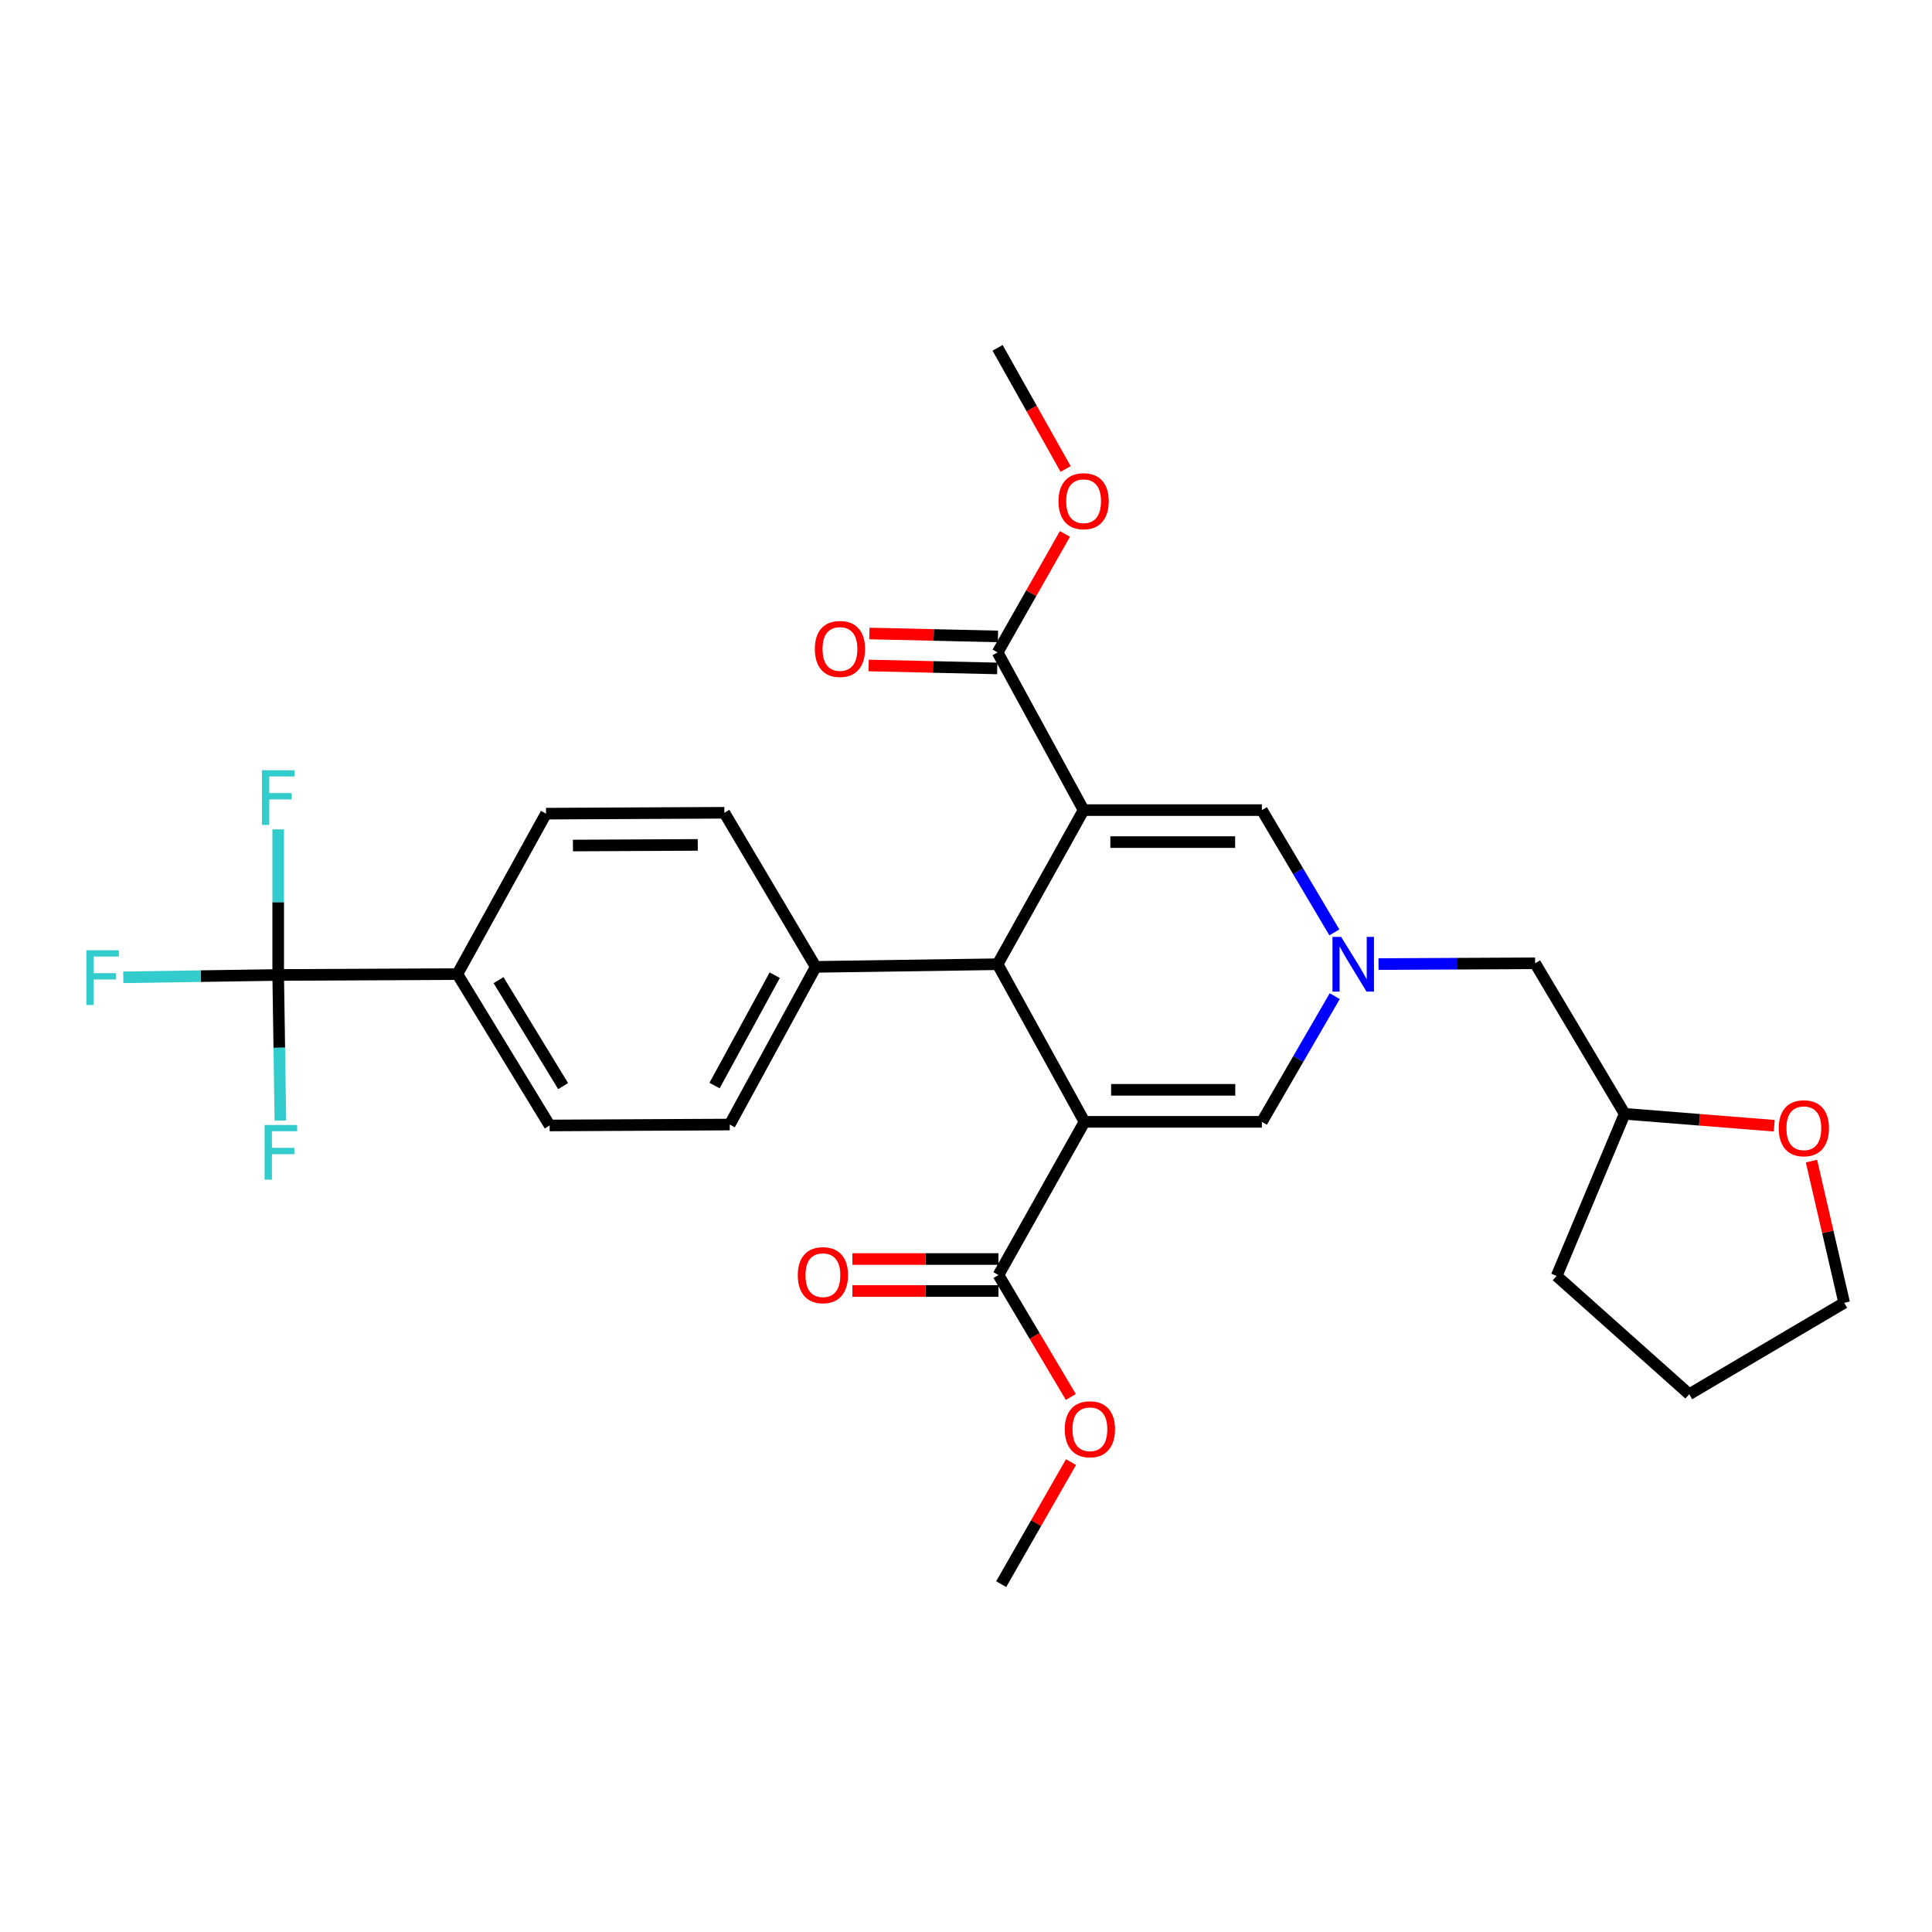 <?xml version='1.0' encoding='iso-8859-1'?>
<svg version='1.1' baseProfile='full'
              xmlns='http://www.w3.org/2000/svg'
                      xmlns:rdkit='http://www.rdkit.org/xml'
                      xmlns:xlink='http://www.w3.org/1999/xlink'
                  xml:space='preserve'
width='1000px' height='1000px' viewBox='0 0 1000 1000'>
<!-- END OF HEADER -->
<rect style='opacity:1.0;fill:#FFFFFF;stroke:none' width='1000' height='1000' x='0' y='0'> </rect>
<path class='bond-1' d='M 560.872,419.309 L 516.358,499.08' style='fill:none;fill-rule:evenodd;stroke:#000000;stroke-width:6px;stroke-linecap:butt;stroke-linejoin:miter;stroke-opacity:1' />
<path class='bond-3' d='M 560.872,419.309 L 653.146,419.309' style='fill:none;fill-rule:evenodd;stroke:#000000;stroke-width:6px;stroke-linecap:butt;stroke-linejoin:miter;stroke-opacity:1' />
<path class='bond-3' d='M 574.713,435.871 L 639.305,435.871' style='fill:none;fill-rule:evenodd;stroke:#000000;stroke-width:6px;stroke-linecap:butt;stroke-linejoin:miter;stroke-opacity:1' />
<path class='bond-6' d='M 560.872,419.309 L 516.358,337.698' style='fill:none;fill-rule:evenodd;stroke:#000000;stroke-width:6px;stroke-linecap:butt;stroke-linejoin:miter;stroke-opacity:1' />
<path class='bond-0' d='M 561.332,580.654 L 516.358,499.08' style='fill:none;fill-rule:evenodd;stroke:#000000;stroke-width:6px;stroke-linecap:butt;stroke-linejoin:miter;stroke-opacity:1' />
<path class='bond-7' d='M 561.332,580.654 L 516.8,659.946' style='fill:none;fill-rule:evenodd;stroke:#000000;stroke-width:6px;stroke-linecap:butt;stroke-linejoin:miter;stroke-opacity:1' />
<path class='bond-29' d='M 561.332,580.654 L 653.146,580.654' style='fill:none;fill-rule:evenodd;stroke:#000000;stroke-width:6px;stroke-linecap:butt;stroke-linejoin:miter;stroke-opacity:1' />
<path class='bond-29' d='M 575.104,564.093 L 639.374,564.093' style='fill:none;fill-rule:evenodd;stroke:#000000;stroke-width:6px;stroke-linecap:butt;stroke-linejoin:miter;stroke-opacity:1' />
<path class='bond-9' d='M 516.358,499.08 L 422.216,500.451' style='fill:none;fill-rule:evenodd;stroke:#000000;stroke-width:6px;stroke-linecap:butt;stroke-linejoin:miter;stroke-opacity:1' />
<path class='bond-2' d='M 690.662,482.602 L 671.904,450.955' style='fill:none;fill-rule:evenodd;stroke:#0000FF;stroke-width:6px;stroke-linecap:butt;stroke-linejoin:miter;stroke-opacity:1' />
<path class='bond-2' d='M 671.904,450.955 L 653.146,419.309' style='fill:none;fill-rule:evenodd;stroke:#000000;stroke-width:6px;stroke-linecap:butt;stroke-linejoin:miter;stroke-opacity:1' />
<path class='bond-4' d='M 690.855,515.597 L 672.001,548.126' style='fill:none;fill-rule:evenodd;stroke:#0000FF;stroke-width:6px;stroke-linecap:butt;stroke-linejoin:miter;stroke-opacity:1' />
<path class='bond-4' d='M 672.001,548.126 L 653.146,580.654' style='fill:none;fill-rule:evenodd;stroke:#000000;stroke-width:6px;stroke-linecap:butt;stroke-linejoin:miter;stroke-opacity:1' />
<path class='bond-12' d='M 713.523,499.013 L 754.047,498.807' style='fill:none;fill-rule:evenodd;stroke:#0000FF;stroke-width:6px;stroke-linecap:butt;stroke-linejoin:miter;stroke-opacity:1' />
<path class='bond-12' d='M 754.047,498.807 L 794.572,498.601' style='fill:none;fill-rule:evenodd;stroke:#000000;stroke-width:6px;stroke-linecap:butt;stroke-linejoin:miter;stroke-opacity:1' />
<path class='bond-5' d='M 143.994,504.637 L 236.738,504.186' style='fill:none;fill-rule:evenodd;stroke:#000000;stroke-width:6px;stroke-linecap:butt;stroke-linejoin:miter;stroke-opacity:1' />
<path class='bond-18' d='M 143.994,504.637 L 143.994,466.953' style='fill:none;fill-rule:evenodd;stroke:#000000;stroke-width:6px;stroke-linecap:butt;stroke-linejoin:miter;stroke-opacity:1' />
<path class='bond-18' d='M 143.994,466.953 L 143.994,429.269' style='fill:none;fill-rule:evenodd;stroke:#33CCCC;stroke-width:6px;stroke-linecap:butt;stroke-linejoin:miter;stroke-opacity:1' />
<path class='bond-19' d='M 143.994,504.637 L 103.897,505.246' style='fill:none;fill-rule:evenodd;stroke:#000000;stroke-width:6px;stroke-linecap:butt;stroke-linejoin:miter;stroke-opacity:1' />
<path class='bond-19' d='M 103.897,505.246 L 63.801,505.855' style='fill:none;fill-rule:evenodd;stroke:#33CCCC;stroke-width:6px;stroke-linecap:butt;stroke-linejoin:miter;stroke-opacity:1' />
<path class='bond-20' d='M 143.994,504.637 L 144.56,542.312' style='fill:none;fill-rule:evenodd;stroke:#000000;stroke-width:6px;stroke-linecap:butt;stroke-linejoin:miter;stroke-opacity:1' />
<path class='bond-20' d='M 144.56,542.312 L 145.127,579.987' style='fill:none;fill-rule:evenodd;stroke:#33CCCC;stroke-width:6px;stroke-linecap:butt;stroke-linejoin:miter;stroke-opacity:1' />
<path class='bond-11' d='M 516.549,329.42 L 483.268,328.654' style='fill:none;fill-rule:evenodd;stroke:#000000;stroke-width:6px;stroke-linecap:butt;stroke-linejoin:miter;stroke-opacity:1' />
<path class='bond-11' d='M 483.268,328.654 L 449.988,327.889' style='fill:none;fill-rule:evenodd;stroke:#FF0000;stroke-width:6px;stroke-linecap:butt;stroke-linejoin:miter;stroke-opacity:1' />
<path class='bond-11' d='M 516.168,345.977 L 482.887,345.211' style='fill:none;fill-rule:evenodd;stroke:#000000;stroke-width:6px;stroke-linecap:butt;stroke-linejoin:miter;stroke-opacity:1' />
<path class='bond-11' d='M 482.887,345.211 L 449.607,344.446' style='fill:none;fill-rule:evenodd;stroke:#FF0000;stroke-width:6px;stroke-linecap:butt;stroke-linejoin:miter;stroke-opacity:1' />
<path class='bond-21' d='M 516.358,337.698 L 533.783,307.028' style='fill:none;fill-rule:evenodd;stroke:#000000;stroke-width:6px;stroke-linecap:butt;stroke-linejoin:miter;stroke-opacity:1' />
<path class='bond-21' d='M 533.783,307.028 L 551.207,276.357' style='fill:none;fill-rule:evenodd;stroke:#FF0000;stroke-width:6px;stroke-linecap:butt;stroke-linejoin:miter;stroke-opacity:1' />
<path class='bond-10' d='M 516.8,651.666 L 479.002,651.666' style='fill:none;fill-rule:evenodd;stroke:#000000;stroke-width:6px;stroke-linecap:butt;stroke-linejoin:miter;stroke-opacity:1' />
<path class='bond-10' d='M 479.002,651.666 L 441.205,651.666' style='fill:none;fill-rule:evenodd;stroke:#FF0000;stroke-width:6px;stroke-linecap:butt;stroke-linejoin:miter;stroke-opacity:1' />
<path class='bond-10' d='M 516.8,668.227 L 479.002,668.227' style='fill:none;fill-rule:evenodd;stroke:#000000;stroke-width:6px;stroke-linecap:butt;stroke-linejoin:miter;stroke-opacity:1' />
<path class='bond-10' d='M 479.002,668.227 L 441.205,668.227' style='fill:none;fill-rule:evenodd;stroke:#FF0000;stroke-width:6px;stroke-linecap:butt;stroke-linejoin:miter;stroke-opacity:1' />
<path class='bond-22' d='M 516.8,659.946 L 535.528,691.508' style='fill:none;fill-rule:evenodd;stroke:#000000;stroke-width:6px;stroke-linecap:butt;stroke-linejoin:miter;stroke-opacity:1' />
<path class='bond-22' d='M 535.528,691.508 L 554.256,723.069' style='fill:none;fill-rule:evenodd;stroke:#FF0000;stroke-width:6px;stroke-linecap:butt;stroke-linejoin:miter;stroke-opacity:1' />
<path class='bond-8' d='M 236.738,504.186 L 284.499,582.54' style='fill:none;fill-rule:evenodd;stroke:#000000;stroke-width:6px;stroke-linecap:butt;stroke-linejoin:miter;stroke-opacity:1' />
<path class='bond-8' d='M 258.043,507.319 L 291.476,562.167' style='fill:none;fill-rule:evenodd;stroke:#000000;stroke-width:6px;stroke-linecap:butt;stroke-linejoin:miter;stroke-opacity:1' />
<path class='bond-30' d='M 236.738,504.186 L 282.622,421.149' style='fill:none;fill-rule:evenodd;stroke:#000000;stroke-width:6px;stroke-linecap:butt;stroke-linejoin:miter;stroke-opacity:1' />
<path class='bond-16' d='M 422.216,500.451 L 374.924,420.689' style='fill:none;fill-rule:evenodd;stroke:#000000;stroke-width:6px;stroke-linecap:butt;stroke-linejoin:miter;stroke-opacity:1' />
<path class='bond-17' d='M 422.216,500.451 L 377.712,582.062' style='fill:none;fill-rule:evenodd;stroke:#000000;stroke-width:6px;stroke-linecap:butt;stroke-linejoin:miter;stroke-opacity:1' />
<path class='bond-17' d='M 401,504.764 L 369.848,561.891' style='fill:none;fill-rule:evenodd;stroke:#000000;stroke-width:6px;stroke-linecap:butt;stroke-linejoin:miter;stroke-opacity:1' />
<path class='bond-23' d='M 794.572,498.601 L 840.925,576.514' style='fill:none;fill-rule:evenodd;stroke:#000000;stroke-width:6px;stroke-linecap:butt;stroke-linejoin:miter;stroke-opacity:1' />
<path class='bond-13' d='M 918.343,582.681 L 879.634,579.597' style='fill:none;fill-rule:evenodd;stroke:#FF0000;stroke-width:6px;stroke-linecap:butt;stroke-linejoin:miter;stroke-opacity:1' />
<path class='bond-13' d='M 879.634,579.597 L 840.925,576.514' style='fill:none;fill-rule:evenodd;stroke:#000000;stroke-width:6px;stroke-linecap:butt;stroke-linejoin:miter;stroke-opacity:1' />
<path class='bond-24' d='M 937.612,600.982 L 946.079,637.655' style='fill:none;fill-rule:evenodd;stroke:#FF0000;stroke-width:6px;stroke-linecap:butt;stroke-linejoin:miter;stroke-opacity:1' />
<path class='bond-24' d='M 946.079,637.655 L 954.545,674.327' style='fill:none;fill-rule:evenodd;stroke:#000000;stroke-width:6px;stroke-linecap:butt;stroke-linejoin:miter;stroke-opacity:1' />
<path class='bond-14' d='M 284.499,582.54 L 377.712,582.062' style='fill:none;fill-rule:evenodd;stroke:#000000;stroke-width:6px;stroke-linecap:butt;stroke-linejoin:miter;stroke-opacity:1' />
<path class='bond-15' d='M 282.622,421.149 L 374.924,420.689' style='fill:none;fill-rule:evenodd;stroke:#000000;stroke-width:6px;stroke-linecap:butt;stroke-linejoin:miter;stroke-opacity:1' />
<path class='bond-15' d='M 296.55,437.642 L 361.161,437.32' style='fill:none;fill-rule:evenodd;stroke:#000000;stroke-width:6px;stroke-linecap:butt;stroke-linejoin:miter;stroke-opacity:1' />
<path class='bond-26' d='M 551.558,242.751 L 533.958,211.397' style='fill:none;fill-rule:evenodd;stroke:#FF0000;stroke-width:6px;stroke-linecap:butt;stroke-linejoin:miter;stroke-opacity:1' />
<path class='bond-26' d='M 533.958,211.397 L 516.358,180.043' style='fill:none;fill-rule:evenodd;stroke:#000000;stroke-width:6px;stroke-linecap:butt;stroke-linejoin:miter;stroke-opacity:1' />
<path class='bond-25' d='M 554.36,756.779 L 536.284,788.368' style='fill:none;fill-rule:evenodd;stroke:#FF0000;stroke-width:6px;stroke-linecap:butt;stroke-linejoin:miter;stroke-opacity:1' />
<path class='bond-25' d='M 536.284,788.368 L 518.208,819.957' style='fill:none;fill-rule:evenodd;stroke:#000000;stroke-width:6px;stroke-linecap:butt;stroke-linejoin:miter;stroke-opacity:1' />
<path class='bond-27' d='M 840.925,576.514 L 805.714,660.425' style='fill:none;fill-rule:evenodd;stroke:#000000;stroke-width:6px;stroke-linecap:butt;stroke-linejoin:miter;stroke-opacity:1' />
<path class='bond-31' d='M 954.545,674.327 L 874.342,721.656' style='fill:none;fill-rule:evenodd;stroke:#000000;stroke-width:6px;stroke-linecap:butt;stroke-linejoin:miter;stroke-opacity:1' />
<path class='bond-28' d='M 805.714,660.425 L 874.342,721.656' style='fill:none;fill-rule:evenodd;stroke:#000000;stroke-width:6px;stroke-linecap:butt;stroke-linejoin:miter;stroke-opacity:1' />
<path  class='atom-3' d='M 694.169 484.92
L 703.449 499.92
Q 704.369 501.4, 705.849 504.08
Q 707.329 506.76, 707.409 506.92
L 707.409 484.92
L 711.169 484.92
L 711.169 513.24
L 707.289 513.24
L 697.329 496.84
Q 696.169 494.92, 694.929 492.72
Q 693.729 490.52, 693.369 489.84
L 693.369 513.24
L 689.689 513.24
L 689.689 484.92
L 694.169 484.92
' fill='#0000FF'/>
<path  class='atom-11' d='M 412.933 660.026
Q 412.933 653.226, 416.293 649.426
Q 419.653 645.626, 425.933 645.626
Q 432.213 645.626, 435.573 649.426
Q 438.933 653.226, 438.933 660.026
Q 438.933 666.906, 435.533 670.826
Q 432.133 674.706, 425.933 674.706
Q 419.693 674.706, 416.293 670.826
Q 412.933 666.946, 412.933 660.026
M 425.933 671.506
Q 430.253 671.506, 432.573 668.626
Q 434.933 665.706, 434.933 660.026
Q 434.933 654.466, 432.573 651.666
Q 430.253 648.826, 425.933 648.826
Q 421.613 648.826, 419.253 651.626
Q 416.933 654.426, 416.933 660.026
Q 416.933 665.746, 419.253 668.626
Q 421.613 671.506, 425.933 671.506
' fill='#FF0000'/>
<path  class='atom-12' d='M 421.757 335.901
Q 421.757 329.101, 425.117 325.301
Q 428.477 321.501, 434.757 321.501
Q 441.037 321.501, 444.397 325.301
Q 447.757 329.101, 447.757 335.901
Q 447.757 342.781, 444.357 346.701
Q 440.957 350.581, 434.757 350.581
Q 428.517 350.581, 425.117 346.701
Q 421.757 342.821, 421.757 335.901
M 434.757 347.381
Q 439.077 347.381, 441.397 344.501
Q 443.757 341.581, 443.757 335.901
Q 443.757 330.341, 441.397 327.541
Q 439.077 324.701, 434.757 324.701
Q 430.437 324.701, 428.077 327.501
Q 425.757 330.301, 425.757 335.901
Q 425.757 341.621, 428.077 344.501
Q 430.437 347.381, 434.757 347.381
' fill='#FF0000'/>
<path  class='atom-14' d='M 920.669 583.982
Q 920.669 577.182, 924.029 573.382
Q 927.389 569.582, 933.669 569.582
Q 939.949 569.582, 943.309 573.382
Q 946.669 577.182, 946.669 583.982
Q 946.669 590.862, 943.269 594.782
Q 939.869 598.662, 933.669 598.662
Q 927.429 598.662, 924.029 594.782
Q 920.669 590.902, 920.669 583.982
M 933.669 595.462
Q 937.989 595.462, 940.309 592.582
Q 942.669 589.662, 942.669 583.982
Q 942.669 578.422, 940.309 575.622
Q 937.989 572.782, 933.669 572.782
Q 929.349 572.782, 926.989 575.582
Q 924.669 578.382, 924.669 583.982
Q 924.669 589.702, 926.989 592.582
Q 929.349 595.462, 933.669 595.462
' fill='#FF0000'/>
<path  class='atom-19' d='M 135.574 398.653
L 152.414 398.653
L 152.414 401.893
L 139.374 401.893
L 139.374 410.493
L 150.974 410.493
L 150.974 413.773
L 139.374 413.773
L 139.374 426.973
L 135.574 426.973
L 135.574 398.653
' fill='#33CCCC'/>
<path  class='atom-20' d='M 44.689 491.857
L 61.529 491.857
L 61.529 495.097
L 48.489 495.097
L 48.489 503.697
L 60.089 503.697
L 60.089 506.977
L 48.489 506.977
L 48.489 520.177
L 44.689 520.177
L 44.689 491.857
' fill='#33CCCC'/>
<path  class='atom-21' d='M 136.954 582.283
L 153.794 582.283
L 153.794 585.523
L 140.754 585.523
L 140.754 594.123
L 152.354 594.123
L 152.354 597.403
L 140.754 597.403
L 140.754 610.603
L 136.954 610.603
L 136.954 582.283
' fill='#33CCCC'/>
<path  class='atom-22' d='M 547.872 259.424
Q 547.872 252.624, 551.232 248.824
Q 554.592 245.024, 560.872 245.024
Q 567.152 245.024, 570.512 248.824
Q 573.872 252.624, 573.872 259.424
Q 573.872 266.304, 570.472 270.224
Q 567.072 274.104, 560.872 274.104
Q 554.632 274.104, 551.232 270.224
Q 547.872 266.344, 547.872 259.424
M 560.872 270.904
Q 565.192 270.904, 567.512 268.024
Q 569.872 265.104, 569.872 259.424
Q 569.872 253.864, 567.512 251.064
Q 565.192 248.224, 560.872 248.224
Q 556.552 248.224, 554.192 251.024
Q 551.872 253.824, 551.872 259.424
Q 551.872 265.144, 554.192 268.024
Q 556.552 270.904, 560.872 270.904
' fill='#FF0000'/>
<path  class='atom-23' d='M 551.129 739.788
Q 551.129 732.988, 554.489 729.188
Q 557.849 725.388, 564.129 725.388
Q 570.409 725.388, 573.769 729.188
Q 577.129 732.988, 577.129 739.788
Q 577.129 746.668, 573.729 750.588
Q 570.329 754.468, 564.129 754.468
Q 557.889 754.468, 554.489 750.588
Q 551.129 746.708, 551.129 739.788
M 564.129 751.268
Q 568.449 751.268, 570.769 748.388
Q 573.129 745.468, 573.129 739.788
Q 573.129 734.228, 570.769 731.428
Q 568.449 728.588, 564.129 728.588
Q 559.809 728.588, 557.449 731.388
Q 555.129 734.188, 555.129 739.788
Q 555.129 745.508, 557.449 748.388
Q 559.809 751.268, 564.129 751.268
' fill='#FF0000'/>
</svg>
